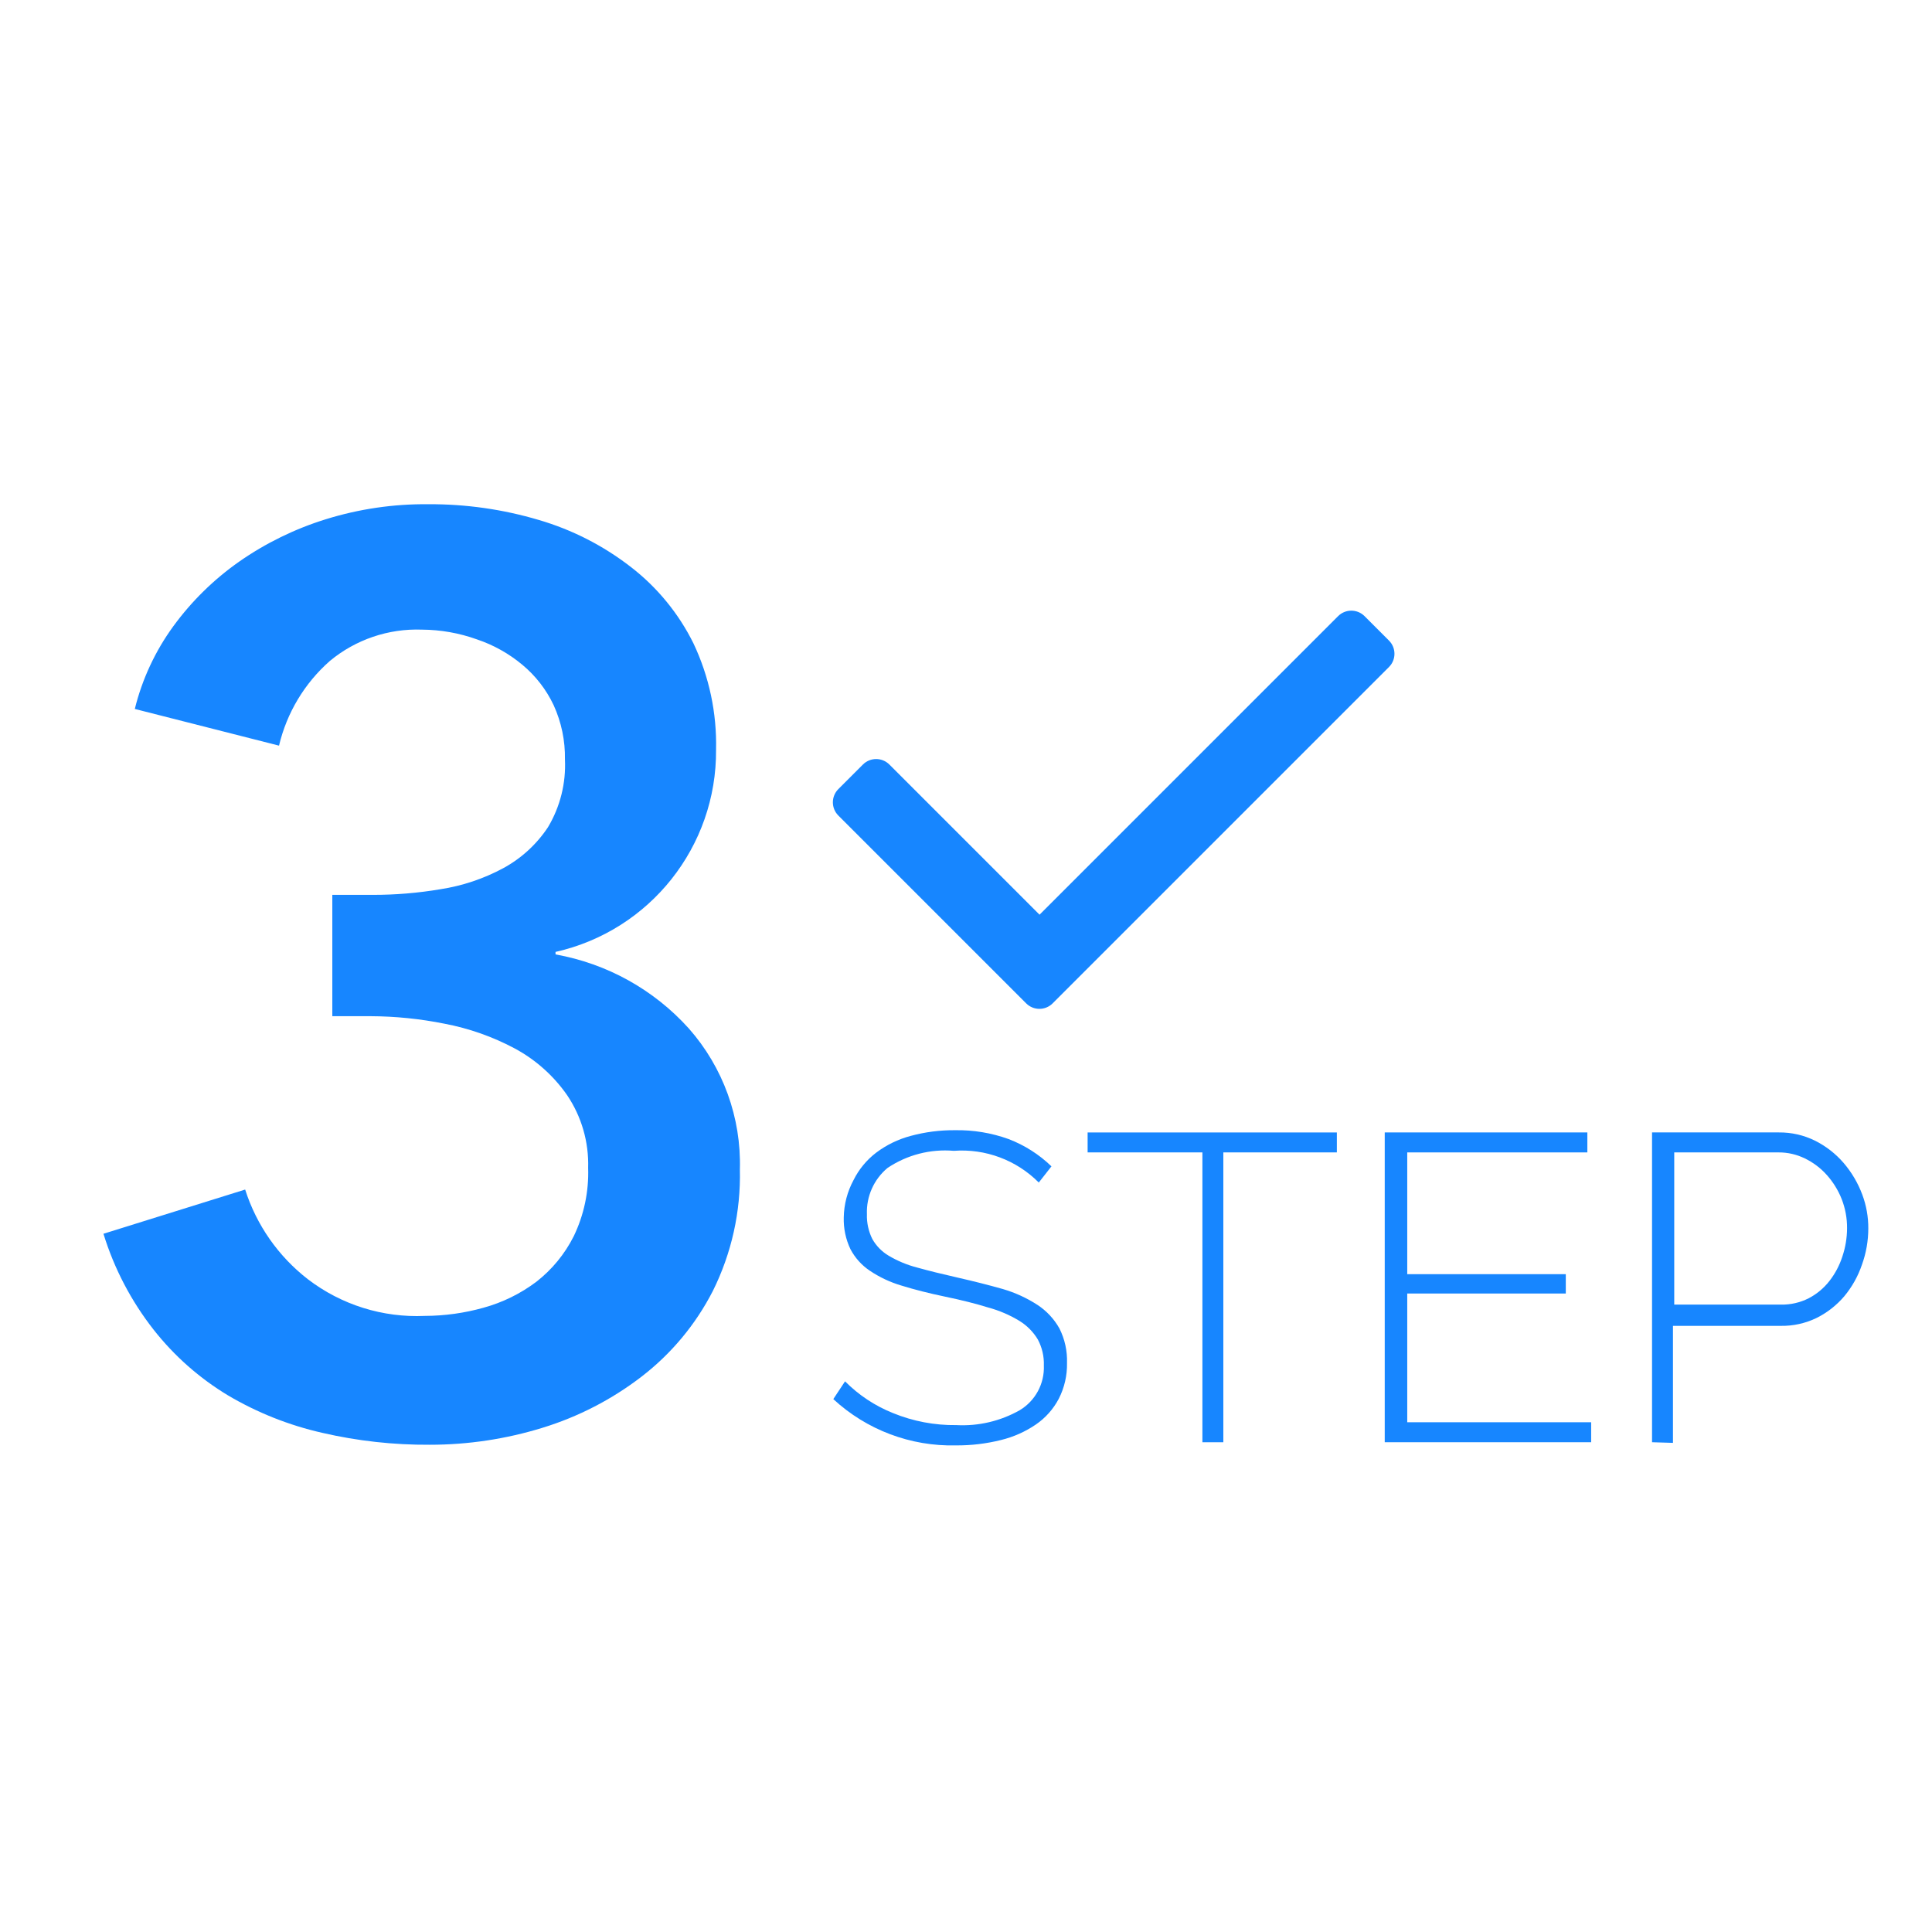 <?xml version="1.0" encoding="utf-8"?>
<!-- Generator: Adobe Illustrator 17.1.0, SVG Export Plug-In . SVG Version: 6.00 Build 0)  -->
<!DOCTYPE svg PUBLIC "-//W3C//DTD SVG 1.1//EN" "http://www.w3.org/Graphics/SVG/1.1/DTD/svg11.dtd">
<svg version="1.1" id="圖層_1" xmlns="http://www.w3.org/2000/svg" xmlns:xlink="http://www.w3.org/1999/xlink" x="0px" y="0px"
	 width="1024px" height="1024px" viewBox="0 -514.426 1024 1024" enable-background="new 0 -514.426 1024 1024"
	 xml:space="preserve">
<g id="O">
	<g id="basic">
		<path fill="#1786FF" d="M550.578,112.342c-11.837-11.913-28.293-18.054-45.042-16.807c-12.401-1.065-24.793,2.137-35.126,9.076
			c-7.251,6.042-11.286,15.107-10.924,24.538c-0.142,4.538,0.84,9.041,2.857,13.109c2.078,3.687,5.093,6.76,8.739,8.907
			c4.67,2.763,9.705,4.856,14.958,6.218c6.05,1.681,13.277,3.473,21.68,5.378s16.358,3.921,23.865,6.05
			c6.482,1.897,12.653,4.728,18.319,8.403c4.804,3.159,8.781,7.424,11.597,12.437c2.862,5.671,4.249,11.971,4.034,18.319
			c0.138,6.595-1.363,13.12-4.37,18.991c-2.87,5.452-7.023,10.124-12.101,13.613c-5.618,3.833-11.88,6.622-18.487,8.235
			c-7.804,1.951-15.822,2.91-23.865,2.857c-24.047,0.595-47.379-8.207-65.041-24.538l6.218-9.412
			c7.224,7.275,15.86,12.995,25.378,16.807c10.661,4.366,22.093,6.538,33.613,6.387c11.729,0.63,23.393-2.111,33.613-7.899
			c8.27-4.97,13.168-14.057,12.773-23.697c0.168-4.795-0.933-9.549-3.193-13.781c-2.373-3.964-5.657-7.306-9.58-9.748
			c-5.225-3.205-10.886-5.639-16.807-7.227c-6.499-2.017-14.061-3.922-22.689-5.714c-8.627-1.793-16.358-3.753-23.193-5.882
			c-5.972-1.76-11.64-4.424-16.807-7.899c-4.314-2.898-7.838-6.826-10.252-11.428c-2.491-5.243-3.701-11.004-3.529-16.807
			c0.12-6.933,1.907-13.735,5.21-19.832c2.824-5.665,6.905-10.608,11.933-14.454c5.474-4.123,11.695-7.148,18.319-8.907
			c7.668-2.079,15.585-3.097,23.529-3.025c9.675-0.169,19.3,1.425,28.403,4.706c8.46,3.24,16.177,8.156,22.689,14.454
			L550.578,112.342z"/>
		<path fill="#1786FF" d="M708.56,96.376h-60.167v153.612h-11.092V96.376h-60.84V85.788H708.56V96.376z"/>
		<path fill="#1786FF" d="M843.348,239.399v10.588h-109.41v-164.2h107.394v10.588h-95.461v64.537h84.033v10.252h-84.033v68.235
			H843.348z"/>
		<path fill="#1786FF" d="M987.044,118.728c-2.289-6.143-5.646-11.832-9.916-16.807c-4.217-4.881-9.358-8.879-15.126-11.765
			c-5.956-2.939-12.519-4.435-19.159-4.37h-67.226v164.2l11.092,0.336v-62.016h57.142c6.573,0.11,13.079-1.329,18.991-4.202
			c5.592-2.79,10.564-6.676,14.622-11.428c4.145-4.975,7.336-10.673,9.412-16.807c2.22-6.144,3.358-12.627,3.361-19.159
			C990.277,130.573,989.195,124.478,987.044,118.728z M976.456,151.669c-1.521,4.684-3.853,9.065-6.891,12.941
			c-2.953,3.769-6.678,6.863-10.924,9.076c-4.529,2.291-9.547,3.444-14.622,3.361h-56.638V96.376h55.294
			c4.834-0.029,9.609,1.065,13.949,3.193c4.398,2.129,8.338,5.098,11.596,8.739c3.364,3.76,6.038,8.084,7.899,12.773
			c1.929,4.925,2.898,10.173,2.857,15.462C978.964,141.689,978.112,146.797,976.456,151.669z"/>
	</g>
	<g id="step3">
		<path fill="#1786FF" d="M176.135-40.129h21.436c12.027,0.015,24.034-0.986,35.892-2.991c11.63-1.795,22.869-5.56,33.233-11.133
			c9.586-5.197,17.747-12.673,23.762-21.768c6.451-10.823,9.572-23.306,8.973-35.892c0.174-9.908-1.87-19.73-5.982-28.747
			c-3.903-8.276-9.575-15.593-16.617-21.436c-7.124-5.946-15.296-10.51-24.094-13.46c-9.332-3.351-19.164-5.093-29.079-5.151
			c-17.774-0.66-35.168,5.256-48.853,16.617c-13.402,11.807-22.809,27.483-26.919,44.865L71.45-138.667
			c3.901-15.811,10.843-30.71,20.439-43.868c9.676-13.247,21.465-24.811,34.895-34.23c14.041-9.795,29.51-17.362,45.862-22.433
			c17.587-5.47,35.92-8.161,54.337-7.976c19.799-0.118,39.508,2.681,58.491,8.308c17.705,5.168,34.278,13.623,48.853,24.925
			c14.019,10.81,25.385,24.677,33.233,40.545c8.319,17.589,12.416,36.878,11.964,56.331c0.391,51.293-35.033,95.919-85.078,107.178
			v1.329c27.246,4.857,52.095,18.655,70.621,39.215c18.181,20.59,27.862,47.318,27.085,74.775
			c0.521,22.277-4.384,44.347-14.29,64.307c-9.096,17.798-22.037,33.351-37.886,45.53c-15.744,12.093-33.528,21.266-52.509,27.085
			c-19.324,5.959-39.432,8.984-59.654,8.973c-19.18,0.125-38.308-1.994-56.995-6.314c-17.54-3.97-34.358-10.641-49.85-19.774
			c-15.193-9.133-28.595-20.957-39.548-34.895c-11.904-15.176-20.916-32.412-26.587-50.847l75.107-23.43
			c6.013,18.839,17.601,35.411,33.233,47.524c17.729,13.571,39.676,20.455,61.98,19.442c10.505-0.03,20.958-1.484,31.073-4.32
			c10.15-2.777,19.679-7.458,28.082-13.792c8.296-6.466,15.05-14.696,19.774-24.094c5.439-11.279,8.062-23.709,7.644-36.224
			c0.415-13.699-3.479-27.183-11.133-38.551c-7.179-10.316-16.685-18.798-27.75-24.759c-11.673-6.231-24.222-10.657-37.221-13.127
			c-12.912-2.598-26.045-3.934-39.215-3.988h-20.272V-40.129z"/>
		<path fill="#1786FF" d="M709.168-187.806L550.979-29.618l-79.62-79.62c-3.866-3.838-10.105-3.838-13.971,0l-13.07,13.07
			c-3.838,3.866-3.838,10.105,0,13.971l86.531,86.531l13.07,13.07c3.866,3.838,10.105,3.838,13.971,0l13.07-13.07l165.25-165.25
			c3.838-3.866,3.838-10.105,0-13.971l-13.07-13.07C719.232-191.754,712.993-191.687,709.168-187.806z"/>
	</g>
</g>
</svg>
